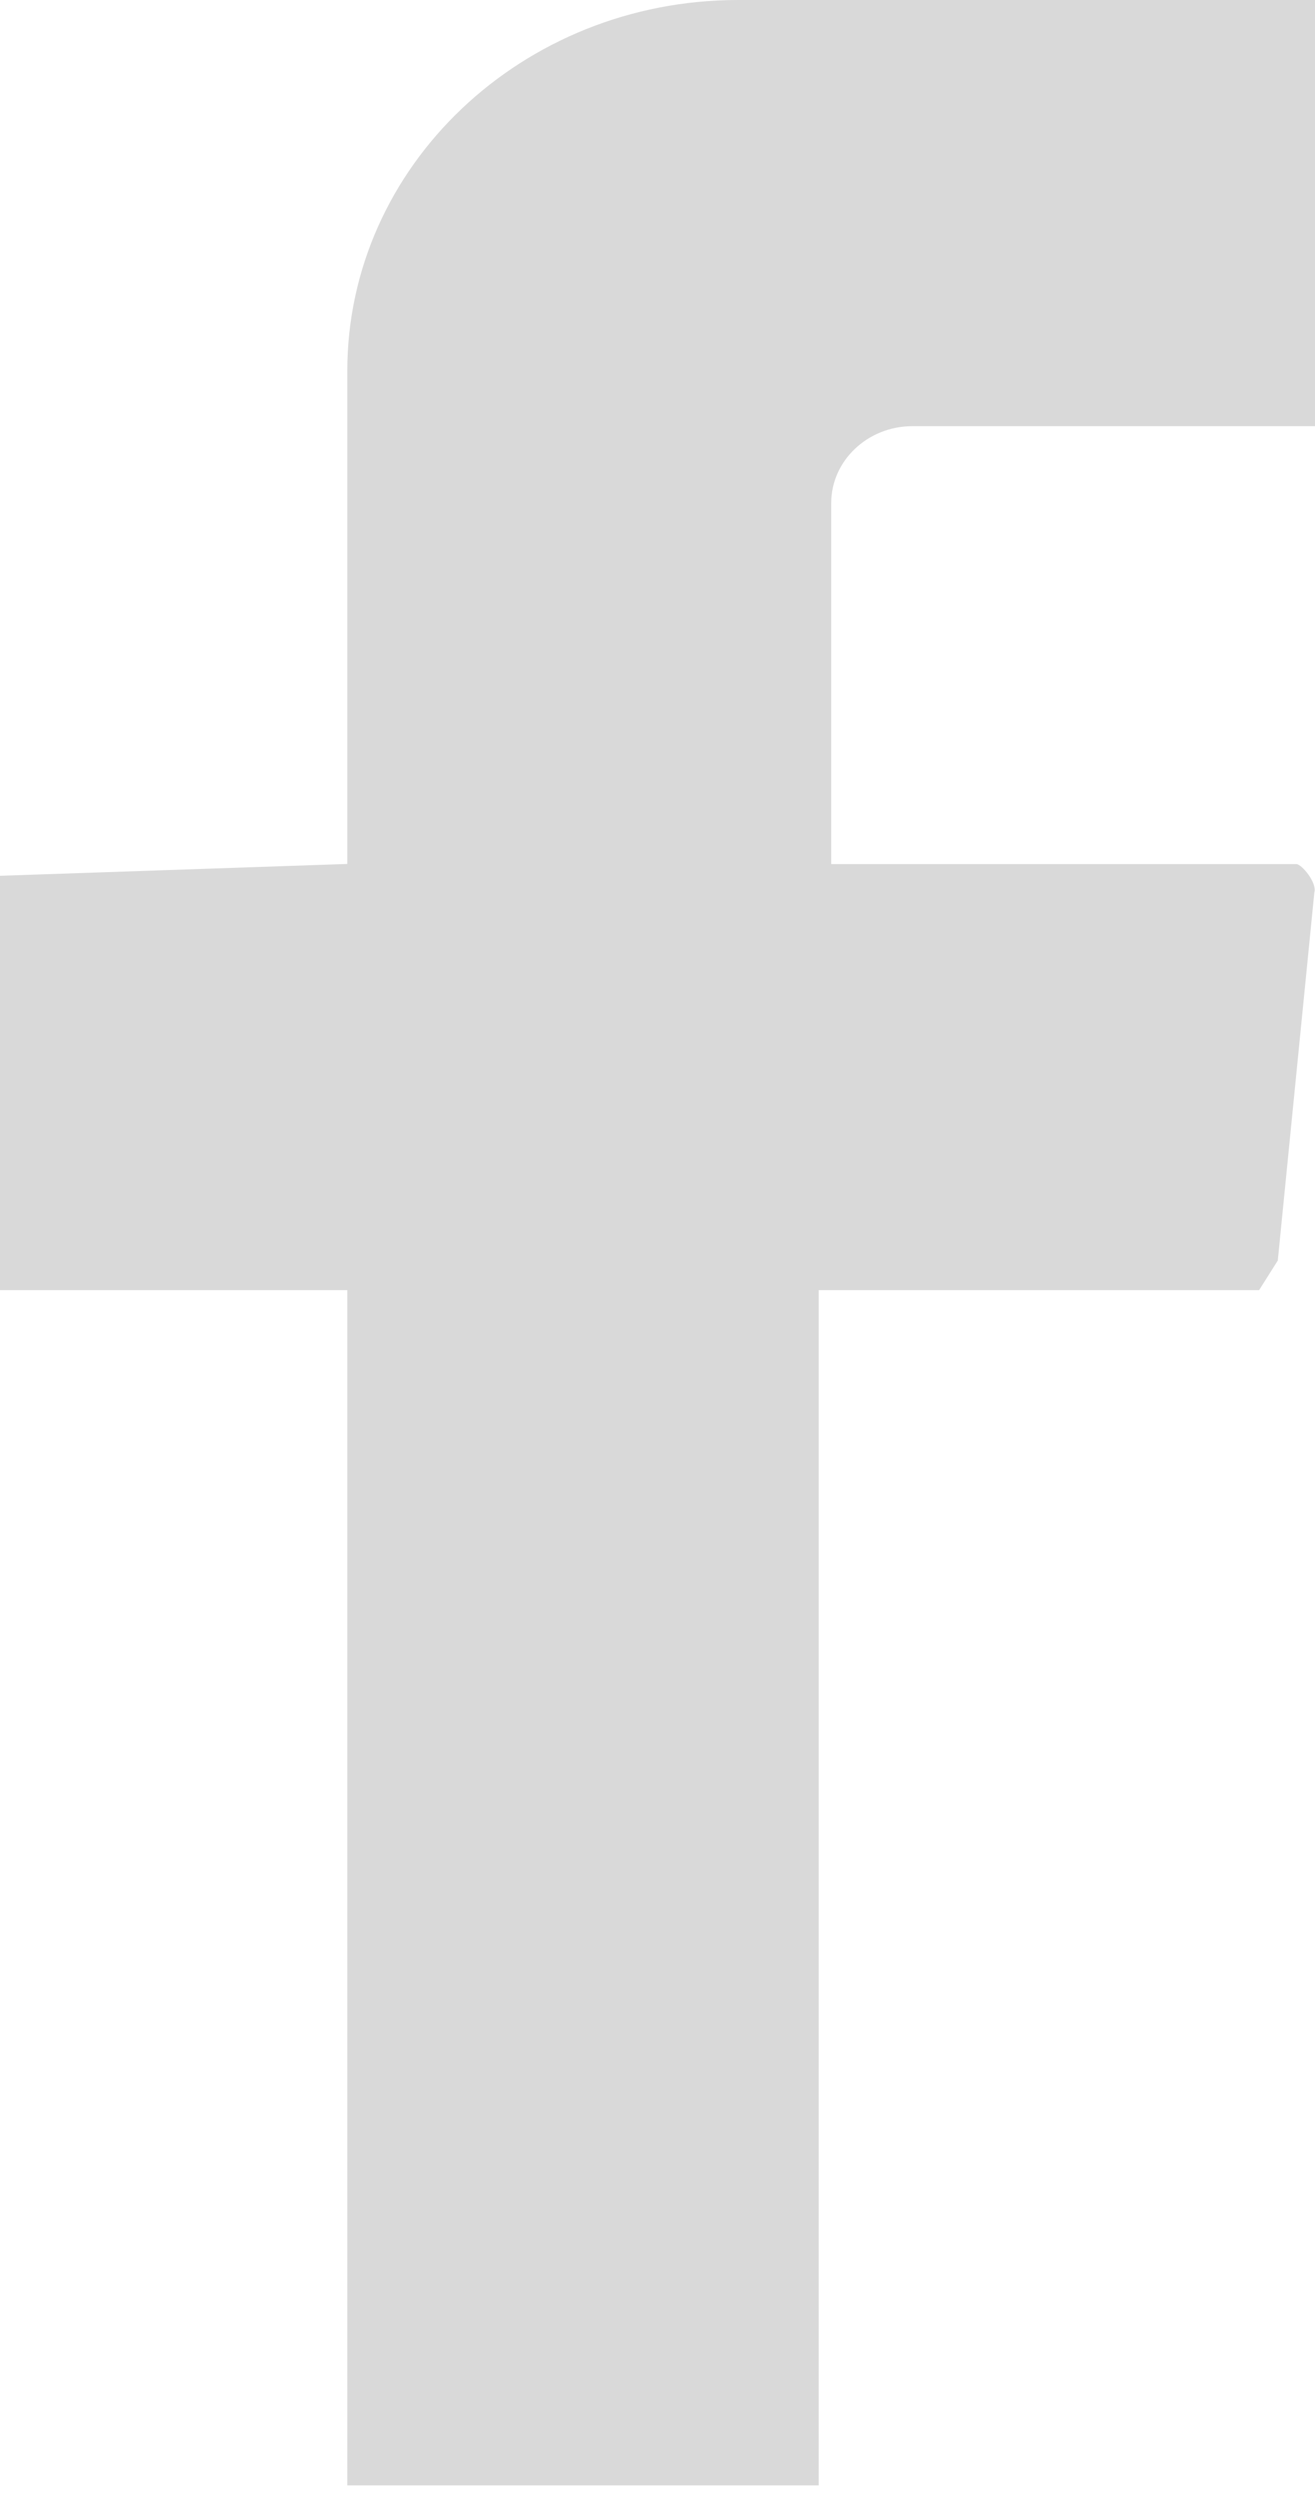 <svg width="10" height="19" viewBox="0 0 10 19" fill="none" xmlns="http://www.w3.org/2000/svg">
<g clip-path="url(#clip0_178_4108)">
<path d="M5.613 0C3.973 0 2.641 1.262 2.641 2.82V6.566L0 6.656V9.805H2.641V18.889H6.226V9.805H9.575L9.717 9.58L9.995 6.783C10.017 6.708 9.898 6.567 9.858 6.567H6.321V3.823C6.321 3.502 6.598 3.239 6.937 3.239H10V0H5.613Z" fill="#D9D9D9"/>
</g>
<defs>
<clipPath id="clip0_178_4108">
<rect width="10" height="19" fill="white"/>
</clipPath>
</defs>
</svg>
